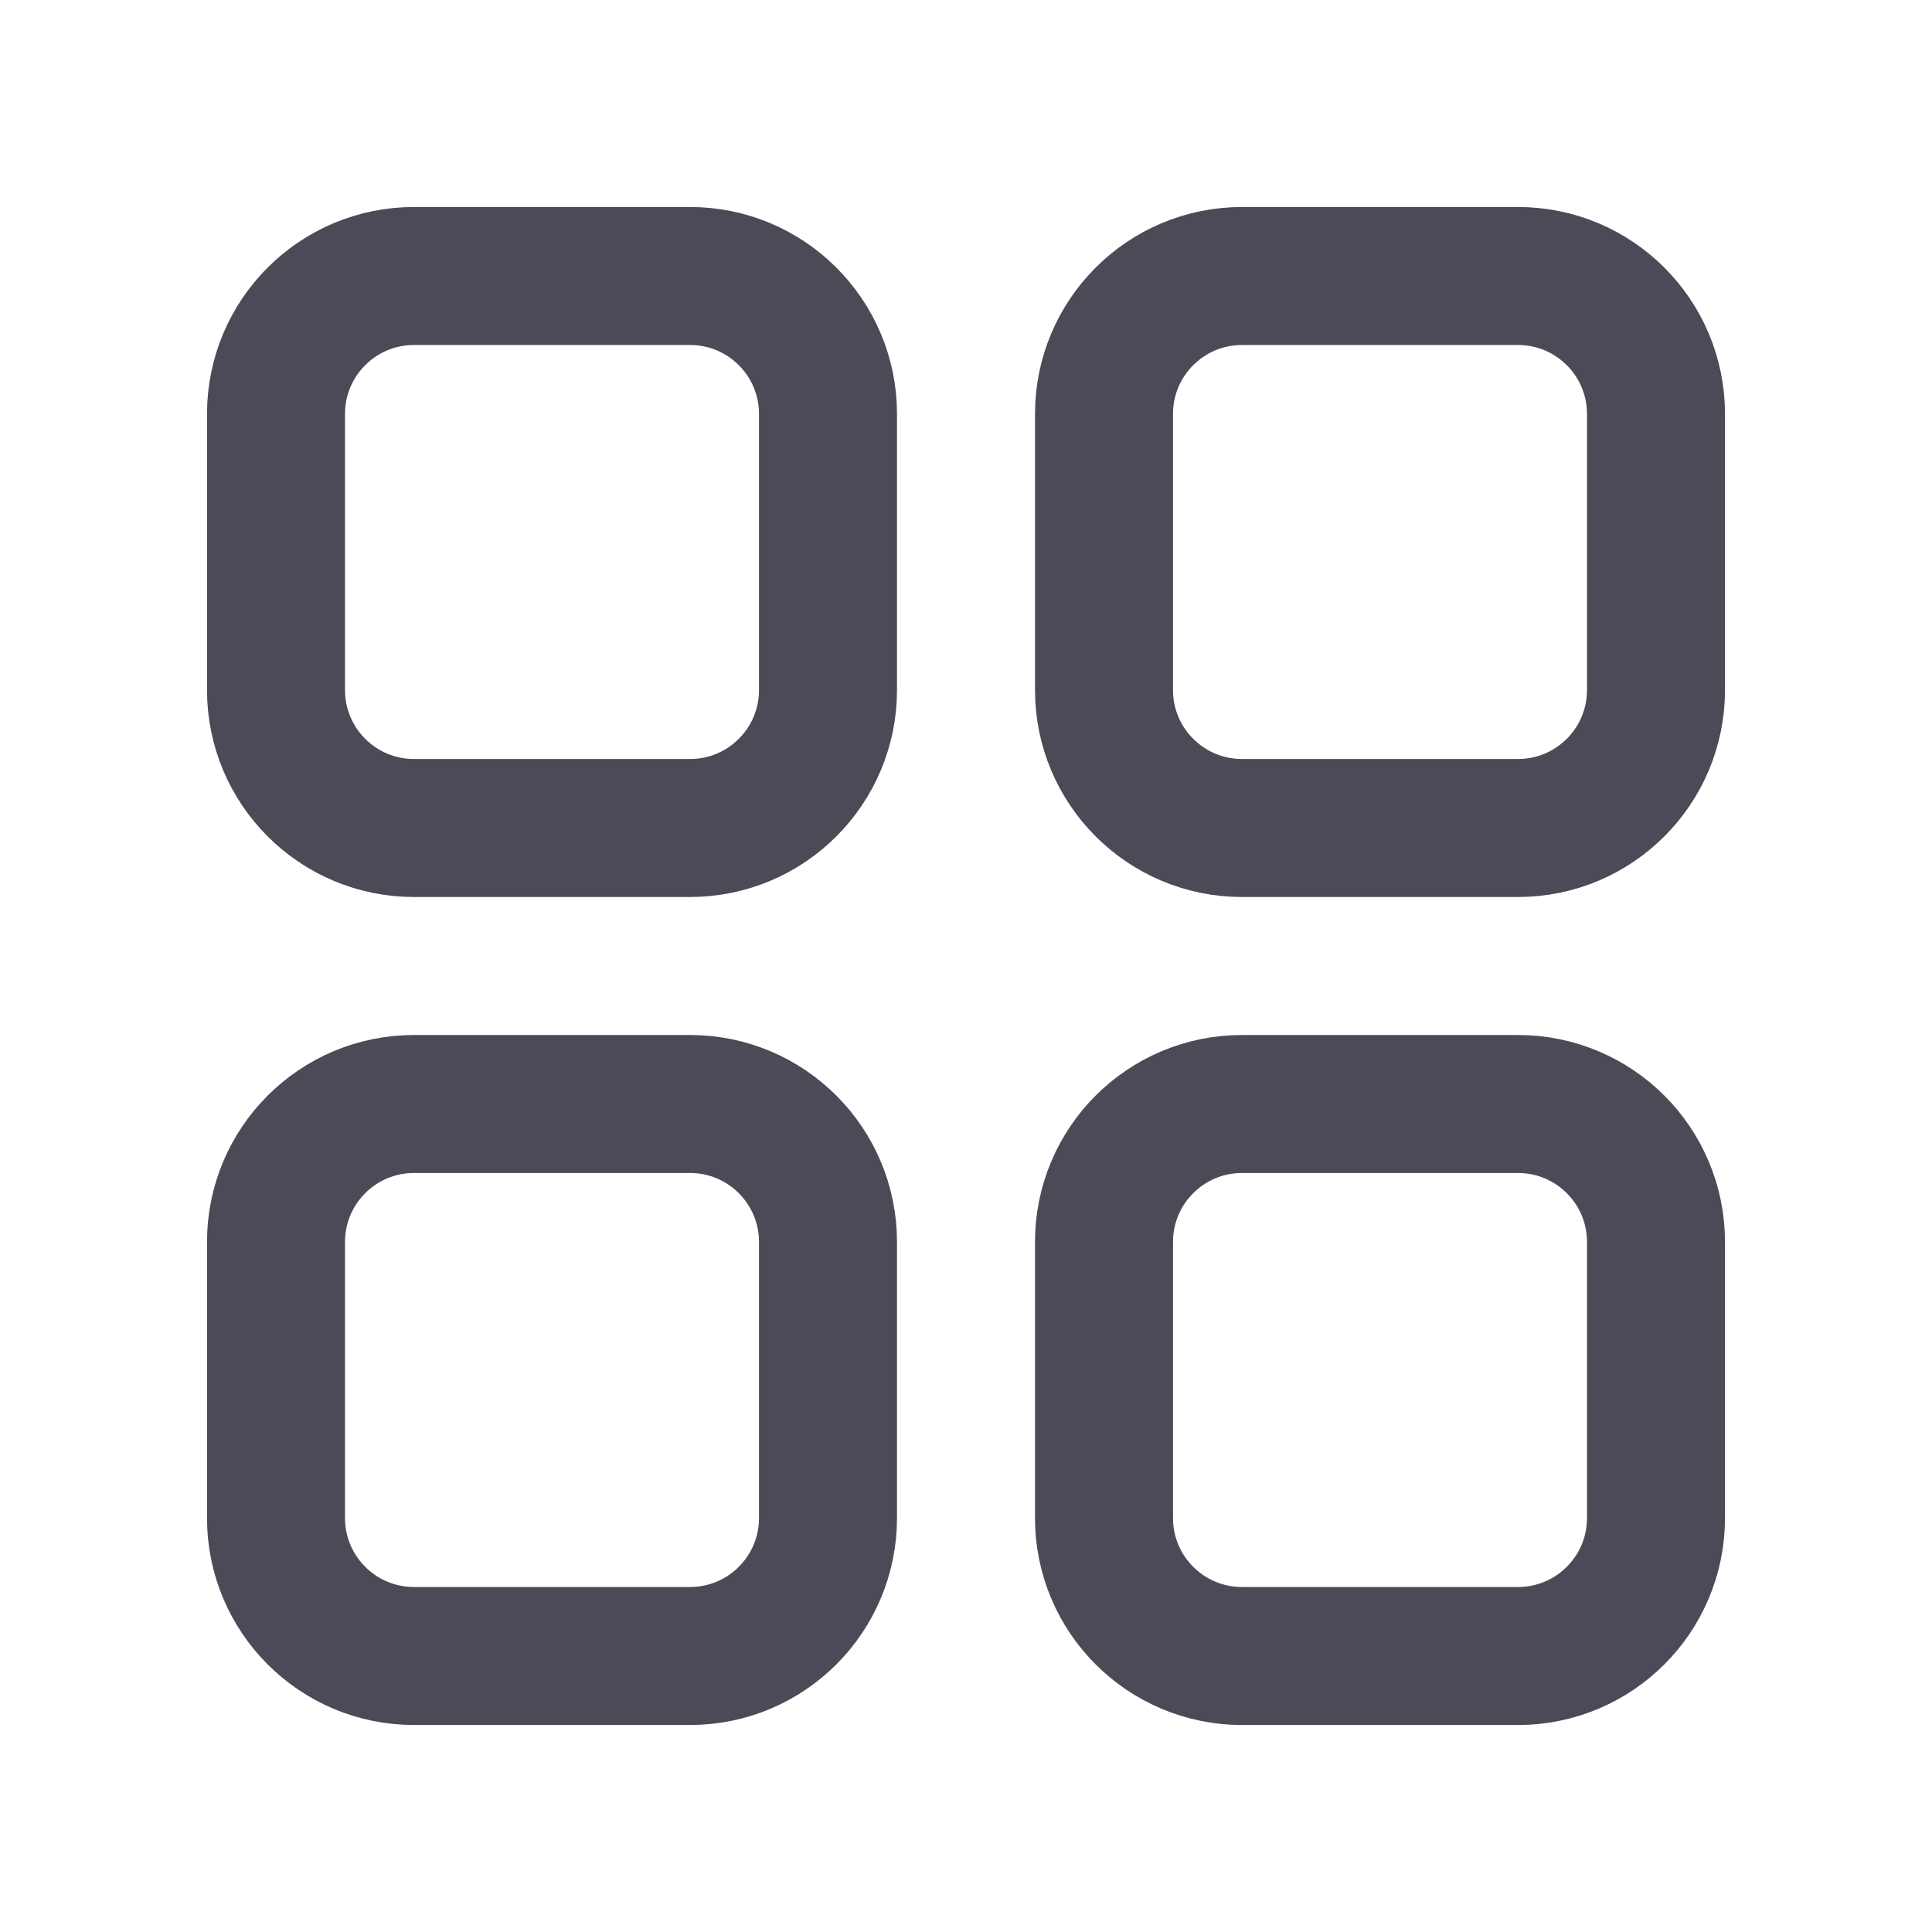 <svg width="28" height="28" viewBox="0 0 28 28" fill="none" xmlns="http://www.w3.org/2000/svg">
<g id="&#230;&#144;&#156;&#231;&#180;&#162; fe_search">
<path id="Rectangle 6963" d="M4 6C4 4.895 4.895 4 6 4H10C11.105 4 12 4.895 12 6V10C12 11.105 11.105 12 10 12H6C4.895 12 4 11.105 4 10V6Z" stroke="#4B4B58" stroke-width="2" stroke-linejoin="round"/>
<path id="Rectangle 6965" d="M4 18C4 16.895 4.895 16 6 16H10C11.105 16 12 16.895 12 18V22C12 23.105 11.105 24 10 24H6C4.895 24 4 23.105 4 22V18Z" stroke="#4B4B58" stroke-width="2" stroke-linejoin="round"/>
<path id="Rectangle 6964" d="M16 6C16 4.895 16.895 4 18 4H22C23.105 4 24 4.895 24 6V10C24 11.105 23.105 12 22 12H18C16.895 12 16 11.105 16 10V6Z" stroke="#4B4B58" stroke-width="2" stroke-linejoin="round"/>
<path id="Rectangle 6966" d="M16 18C16 16.895 16.895 16 18 16H22C23.105 16 24 16.895 24 18V22C24 23.105 23.105 24 22 24H18C16.895 24 16 23.105 16 22V18Z" stroke="#4B4B58" stroke-width="2" stroke-linejoin="round"/>
</g>
</svg>
